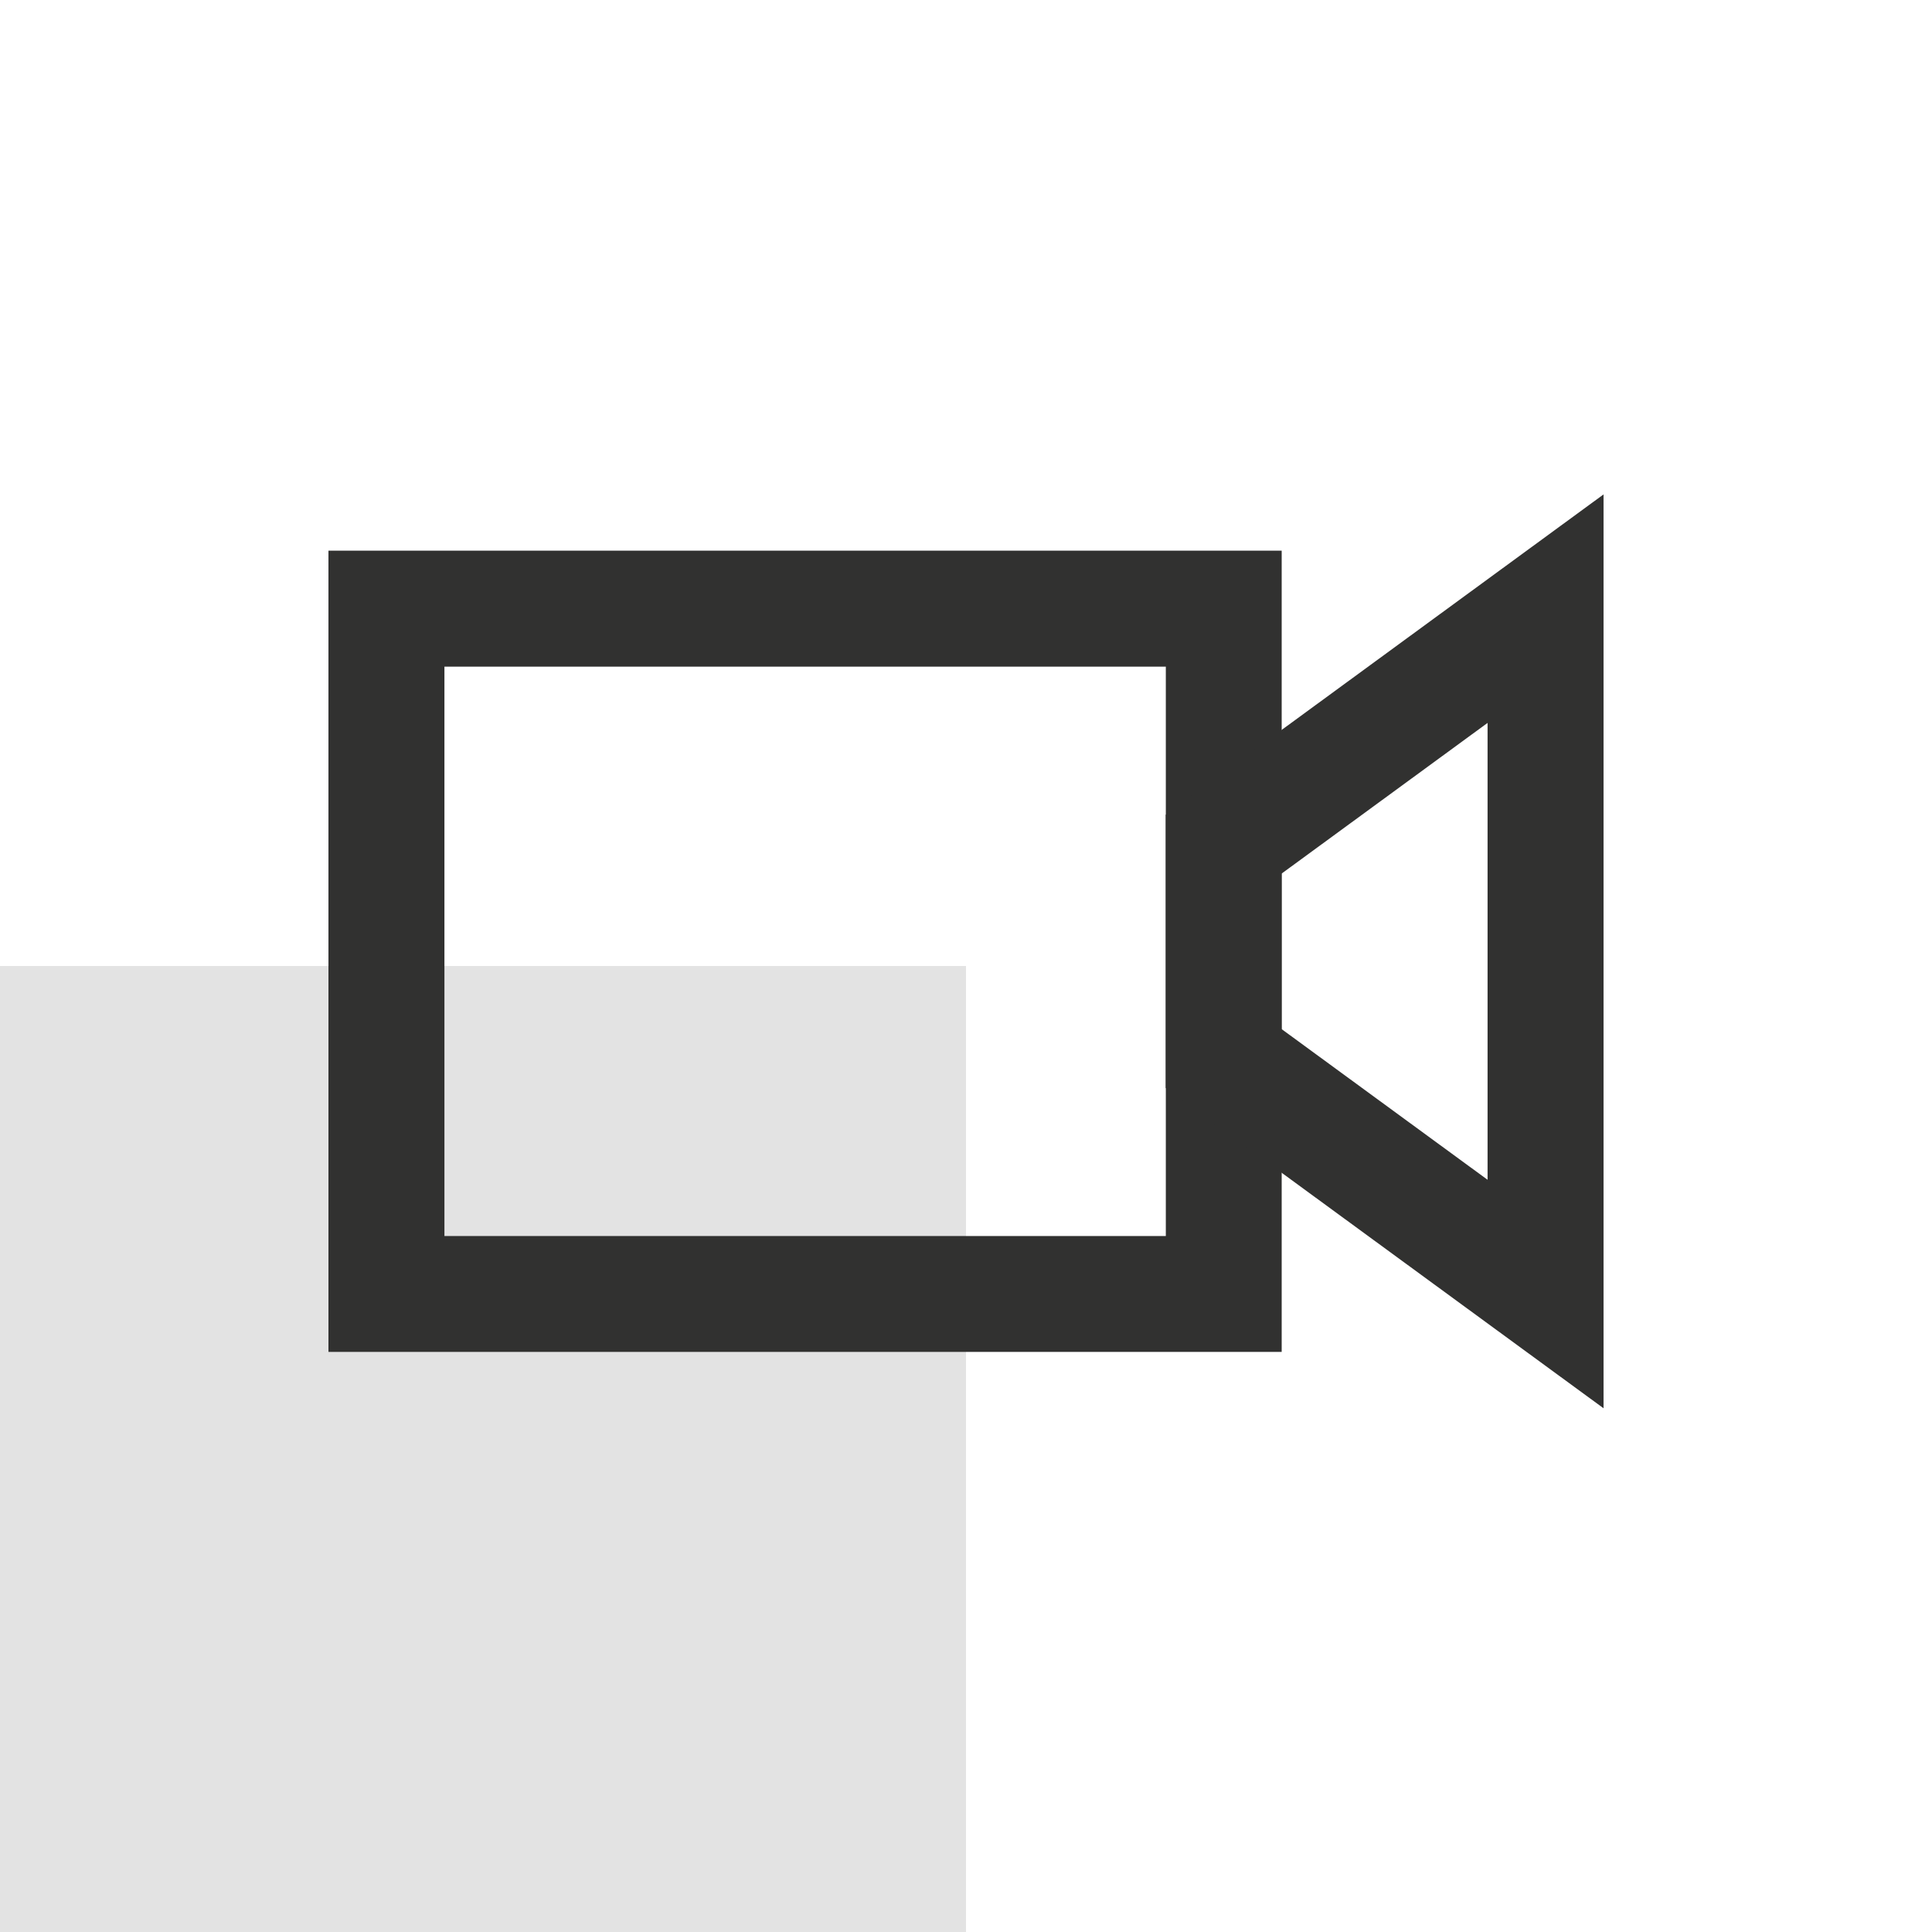<?xml version="1.0" encoding="UTF-8"?><svg id="Layer_1" xmlns="http://www.w3.org/2000/svg" viewBox="0 0 178.58 178.58"><defs><style>.cls-1{fill:none;}.cls-2{fill:#e3e3e3;}.cls-3{fill:#313130;}</style></defs><rect class="cls-1" x="0" y="0" width="178.58" height="178.58"/><rect class="cls-2" x="0" y="89.29" width="89.29" height="89.29"/><path class="cls-3" d="m118.47,124.96H30.36V50.9h88.11v74.06Zm-77.39-10.71h66.68v-52.63H41.08v52.63Z"/><path class="cls-3" d="m148.22,130.17l-40.47-29.61v-25.25l40.47-29.61v84.47Zm-29.76-35.05l19.04,13.93v-42.23l-19.04,13.93v14.37Z"/></svg>